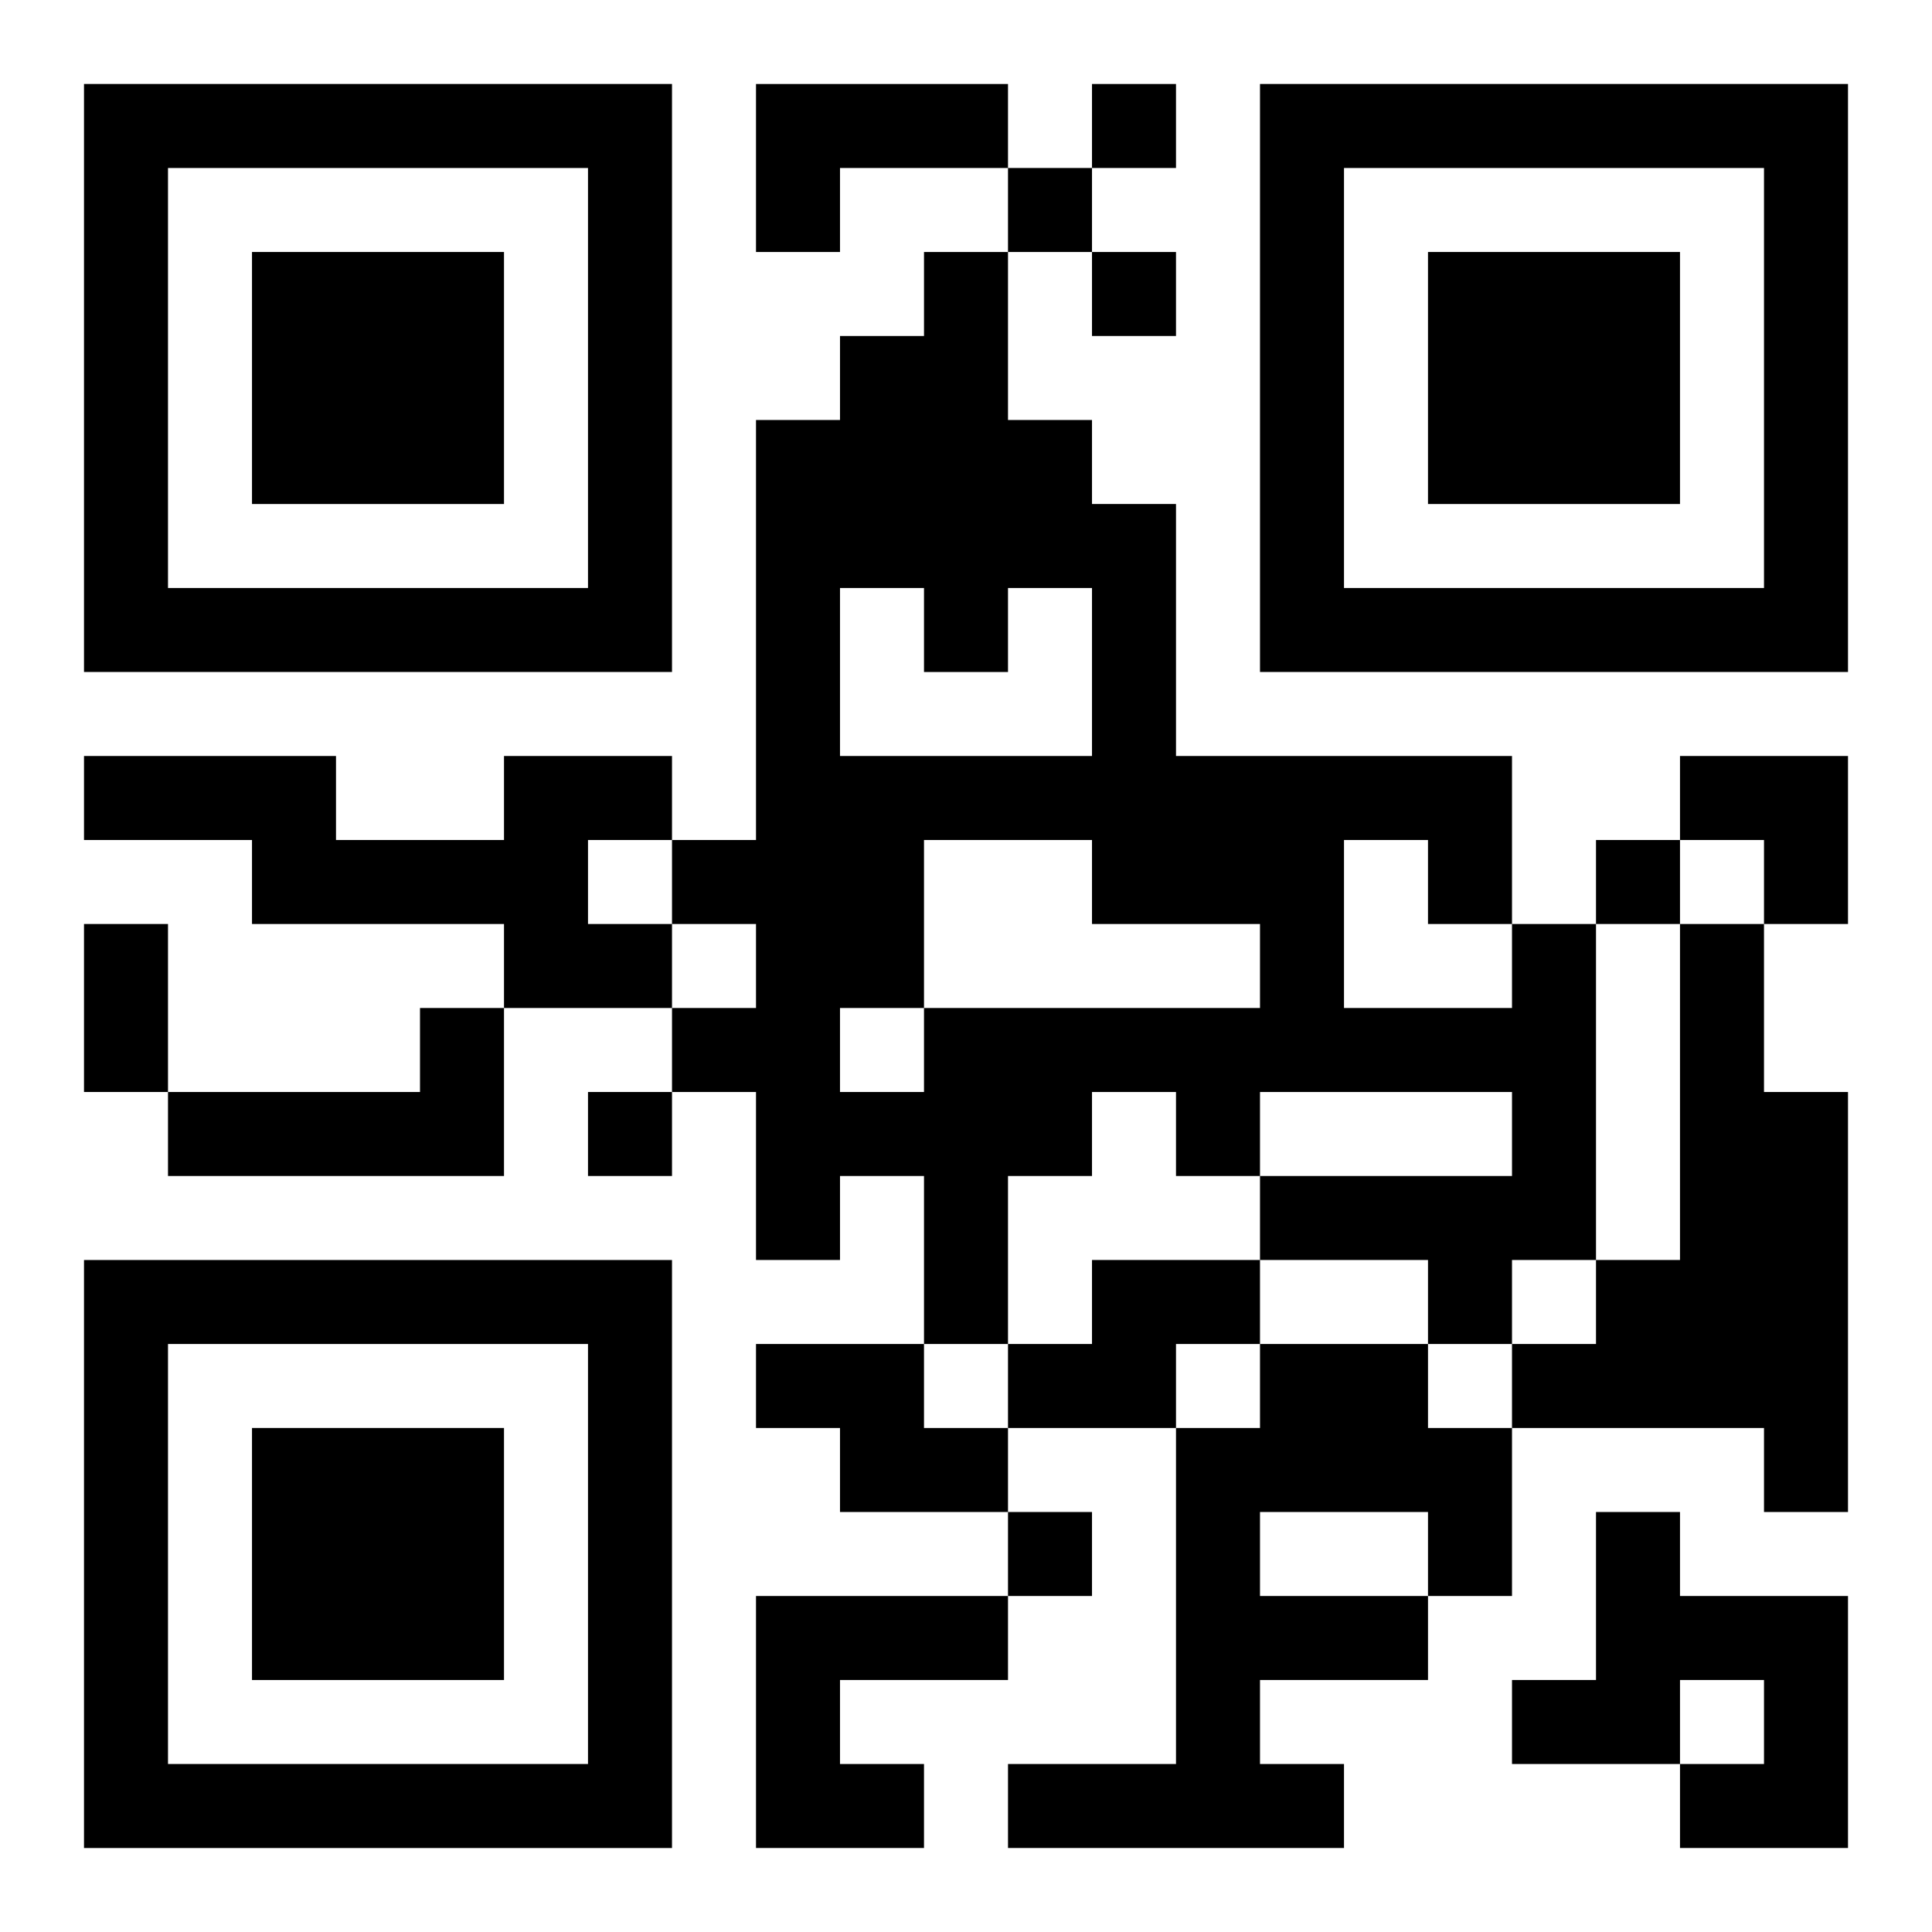 <?xml version="1.0" encoding="UTF-8"?>
<svg width="250" height="250" baseProfile="full" version="1.1" viewBox="-1 -1 23 23" xmlns="http://www.w3.org/2000/svg" xmlns:xlink="http://www.w3.org/1999/xlink"><symbol id="a"><path d="m0 7v7h7v-7h-7zm1 1h5v5h-5v-5zm1 1v3h3v-3h-3z"/></symbol><use y="-7" xlink:href="#a"/><use y="7" xlink:href="#a"/><use x="14" y="-7" xlink:href="#a"/><path d="m8 0h3v1h-2v1h-1v-2m-3 8h2v1h-1v1h1v1h-2v-1h-3v-1h-2v-1h3v1h2v-1m12 2h1v4h-1v1h-1v-1h-2v-1h3v-1h-3v1h-1v-1h-1v1h-1v2h-1v-2h-1v1h-1v-2h-1v-1h1v-1h-1v-1h1v-5h1v-1h1v-1h1v2h1v1h1v3h4v2m-8-4v2h3v-2h-1v1h-1v-1h-1m1 3v2h4v-1h-2v-1h-2m5 0v2h2v-1h-1v-1h-1m-6 2v1h1v-1h-1m10-1h1v2h1v5h-1v-1h-3v-1h1v-1h1v-4m-15 1h1v2h-4v-1h3v-1m8 3h2v1h-1v1h-2v-1h1v-1m-4 1h2v1h1v1h-2v-1h-1v-1m6 0h2v1h1v2h-1v1h-2v1h1v1h-4v-1h2v-4h1v-1m0 2v1h2v-1h-2m4 0h1v1h2v3h-2v-1h1v-1h-1v1h-2v-1h1v-2m-10 1h3v1h-2v1h1v1h-2v-3m4-18v1h1v-1h-1m-1 1v1h1v-1h-1m1 1v1h1v-1h-1m6 7v1h1v-1h-1m-12 3v1h1v-1h-1m5 5v1h1v-1h-1m-11-7h1v2h-1v-2m19-2h2v2h-1v-1h-1z"/></svg>
